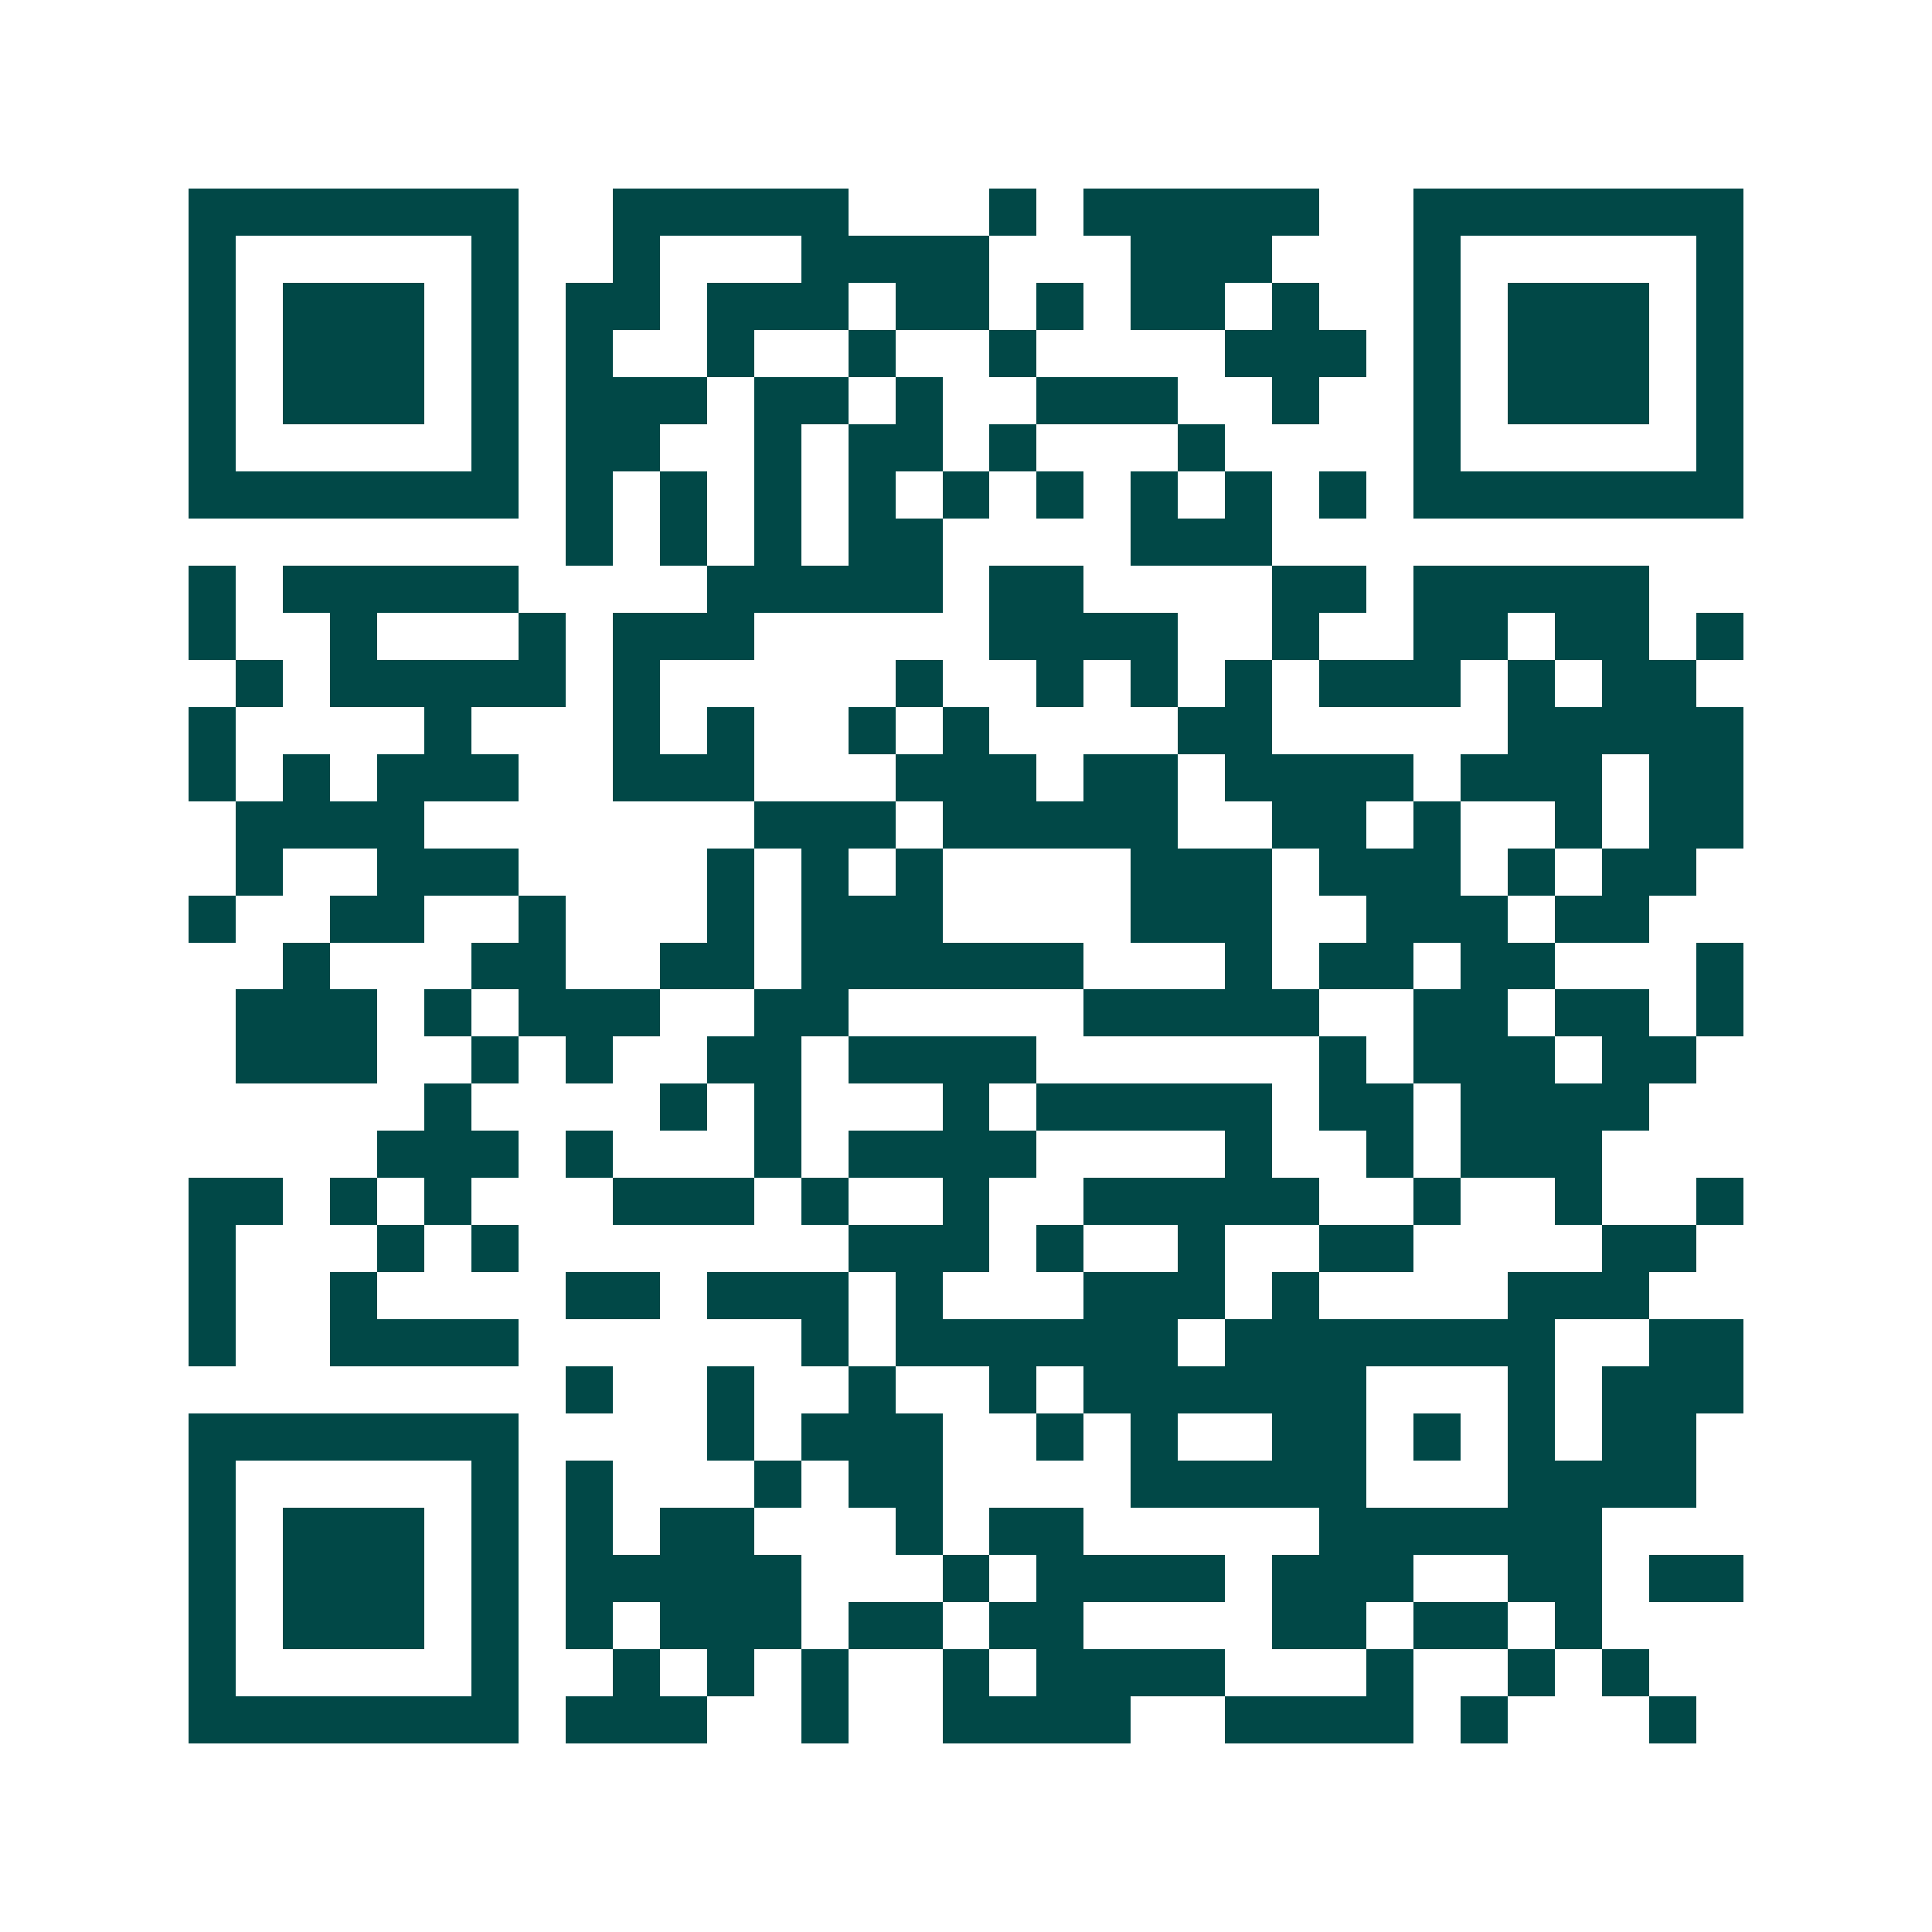 <svg xmlns="http://www.w3.org/2000/svg" width="200" height="200" viewBox="0 0 41 41" shape-rendering="crispEdges"><path fill="#ffffff" d="M0 0h41v41H0z"/><path stroke="#014847" d="M4 4.5h7m2 0h5m3 0h1m1 0h5m2 0h7M4 5.5h1m5 0h1m2 0h1m3 0h4m3 0h3m3 0h1m5 0h1M4 6.5h1m1 0h3m1 0h1m1 0h2m1 0h3m1 0h2m1 0h1m1 0h2m1 0h1m2 0h1m1 0h3m1 0h1M4 7.5h1m1 0h3m1 0h1m1 0h1m2 0h1m2 0h1m2 0h1m4 0h3m1 0h1m1 0h3m1 0h1M4 8.5h1m1 0h3m1 0h1m1 0h3m1 0h2m1 0h1m2 0h3m2 0h1m2 0h1m1 0h3m1 0h1M4 9.5h1m5 0h1m1 0h2m2 0h1m1 0h2m1 0h1m3 0h1m4 0h1m5 0h1M4 10.5h7m1 0h1m1 0h1m1 0h1m1 0h1m1 0h1m1 0h1m1 0h1m1 0h1m1 0h1m1 0h7M12 11.5h1m1 0h1m1 0h1m1 0h2m4 0h3M4 12.5h1m1 0h5m4 0h5m1 0h2m4 0h2m1 0h5M4 13.5h1m2 0h1m3 0h1m1 0h3m5 0h4m2 0h1m2 0h2m1 0h2m1 0h1M5 14.5h1m1 0h5m1 0h1m5 0h1m2 0h1m1 0h1m1 0h1m1 0h3m1 0h1m1 0h2M4 15.5h1m4 0h1m3 0h1m1 0h1m2 0h1m1 0h1m4 0h2m5 0h5M4 16.5h1m1 0h1m1 0h3m2 0h3m3 0h3m1 0h2m1 0h4m1 0h3m1 0h2M5 17.5h4m7 0h3m1 0h5m2 0h2m1 0h1m2 0h1m1 0h2M5 18.5h1m2 0h3m4 0h1m1 0h1m1 0h1m4 0h3m1 0h3m1 0h1m1 0h2M4 19.5h1m2 0h2m2 0h1m3 0h1m1 0h3m4 0h3m2 0h3m1 0h2M6 20.5h1m3 0h2m2 0h2m1 0h6m3 0h1m1 0h2m1 0h2m3 0h1M5 21.5h3m1 0h1m1 0h3m2 0h2m5 0h5m2 0h2m1 0h2m1 0h1M5 22.5h3m2 0h1m1 0h1m2 0h2m1 0h4m6 0h1m1 0h3m1 0h2M9 23.5h1m4 0h1m1 0h1m3 0h1m1 0h5m1 0h2m1 0h4M8 24.5h3m1 0h1m3 0h1m1 0h4m4 0h1m2 0h1m1 0h3M4 25.5h2m1 0h1m1 0h1m3 0h3m1 0h1m2 0h1m2 0h5m2 0h1m2 0h1m2 0h1M4 26.5h1m3 0h1m1 0h1m7 0h3m1 0h1m2 0h1m2 0h2m4 0h2M4 27.5h1m2 0h1m4 0h2m1 0h3m1 0h1m3 0h3m1 0h1m4 0h3M4 28.5h1m2 0h4m6 0h1m1 0h6m1 0h7m2 0h2M12 29.5h1m2 0h1m2 0h1m2 0h1m1 0h6m3 0h1m1 0h3M4 30.5h7m4 0h1m1 0h3m2 0h1m1 0h1m2 0h2m1 0h1m1 0h1m1 0h2M4 31.5h1m5 0h1m1 0h1m3 0h1m1 0h2m4 0h5m3 0h4M4 32.5h1m1 0h3m1 0h1m1 0h1m1 0h2m3 0h1m1 0h2m5 0h6M4 33.5h1m1 0h3m1 0h1m1 0h5m3 0h1m1 0h4m1 0h3m2 0h2m1 0h2M4 34.5h1m1 0h3m1 0h1m1 0h1m1 0h3m1 0h2m1 0h2m4 0h2m1 0h2m1 0h1M4 35.5h1m5 0h1m2 0h1m1 0h1m1 0h1m2 0h1m1 0h4m3 0h1m2 0h1m1 0h1M4 36.5h7m1 0h3m2 0h1m2 0h4m2 0h4m1 0h1m3 0h1"/></svg>
